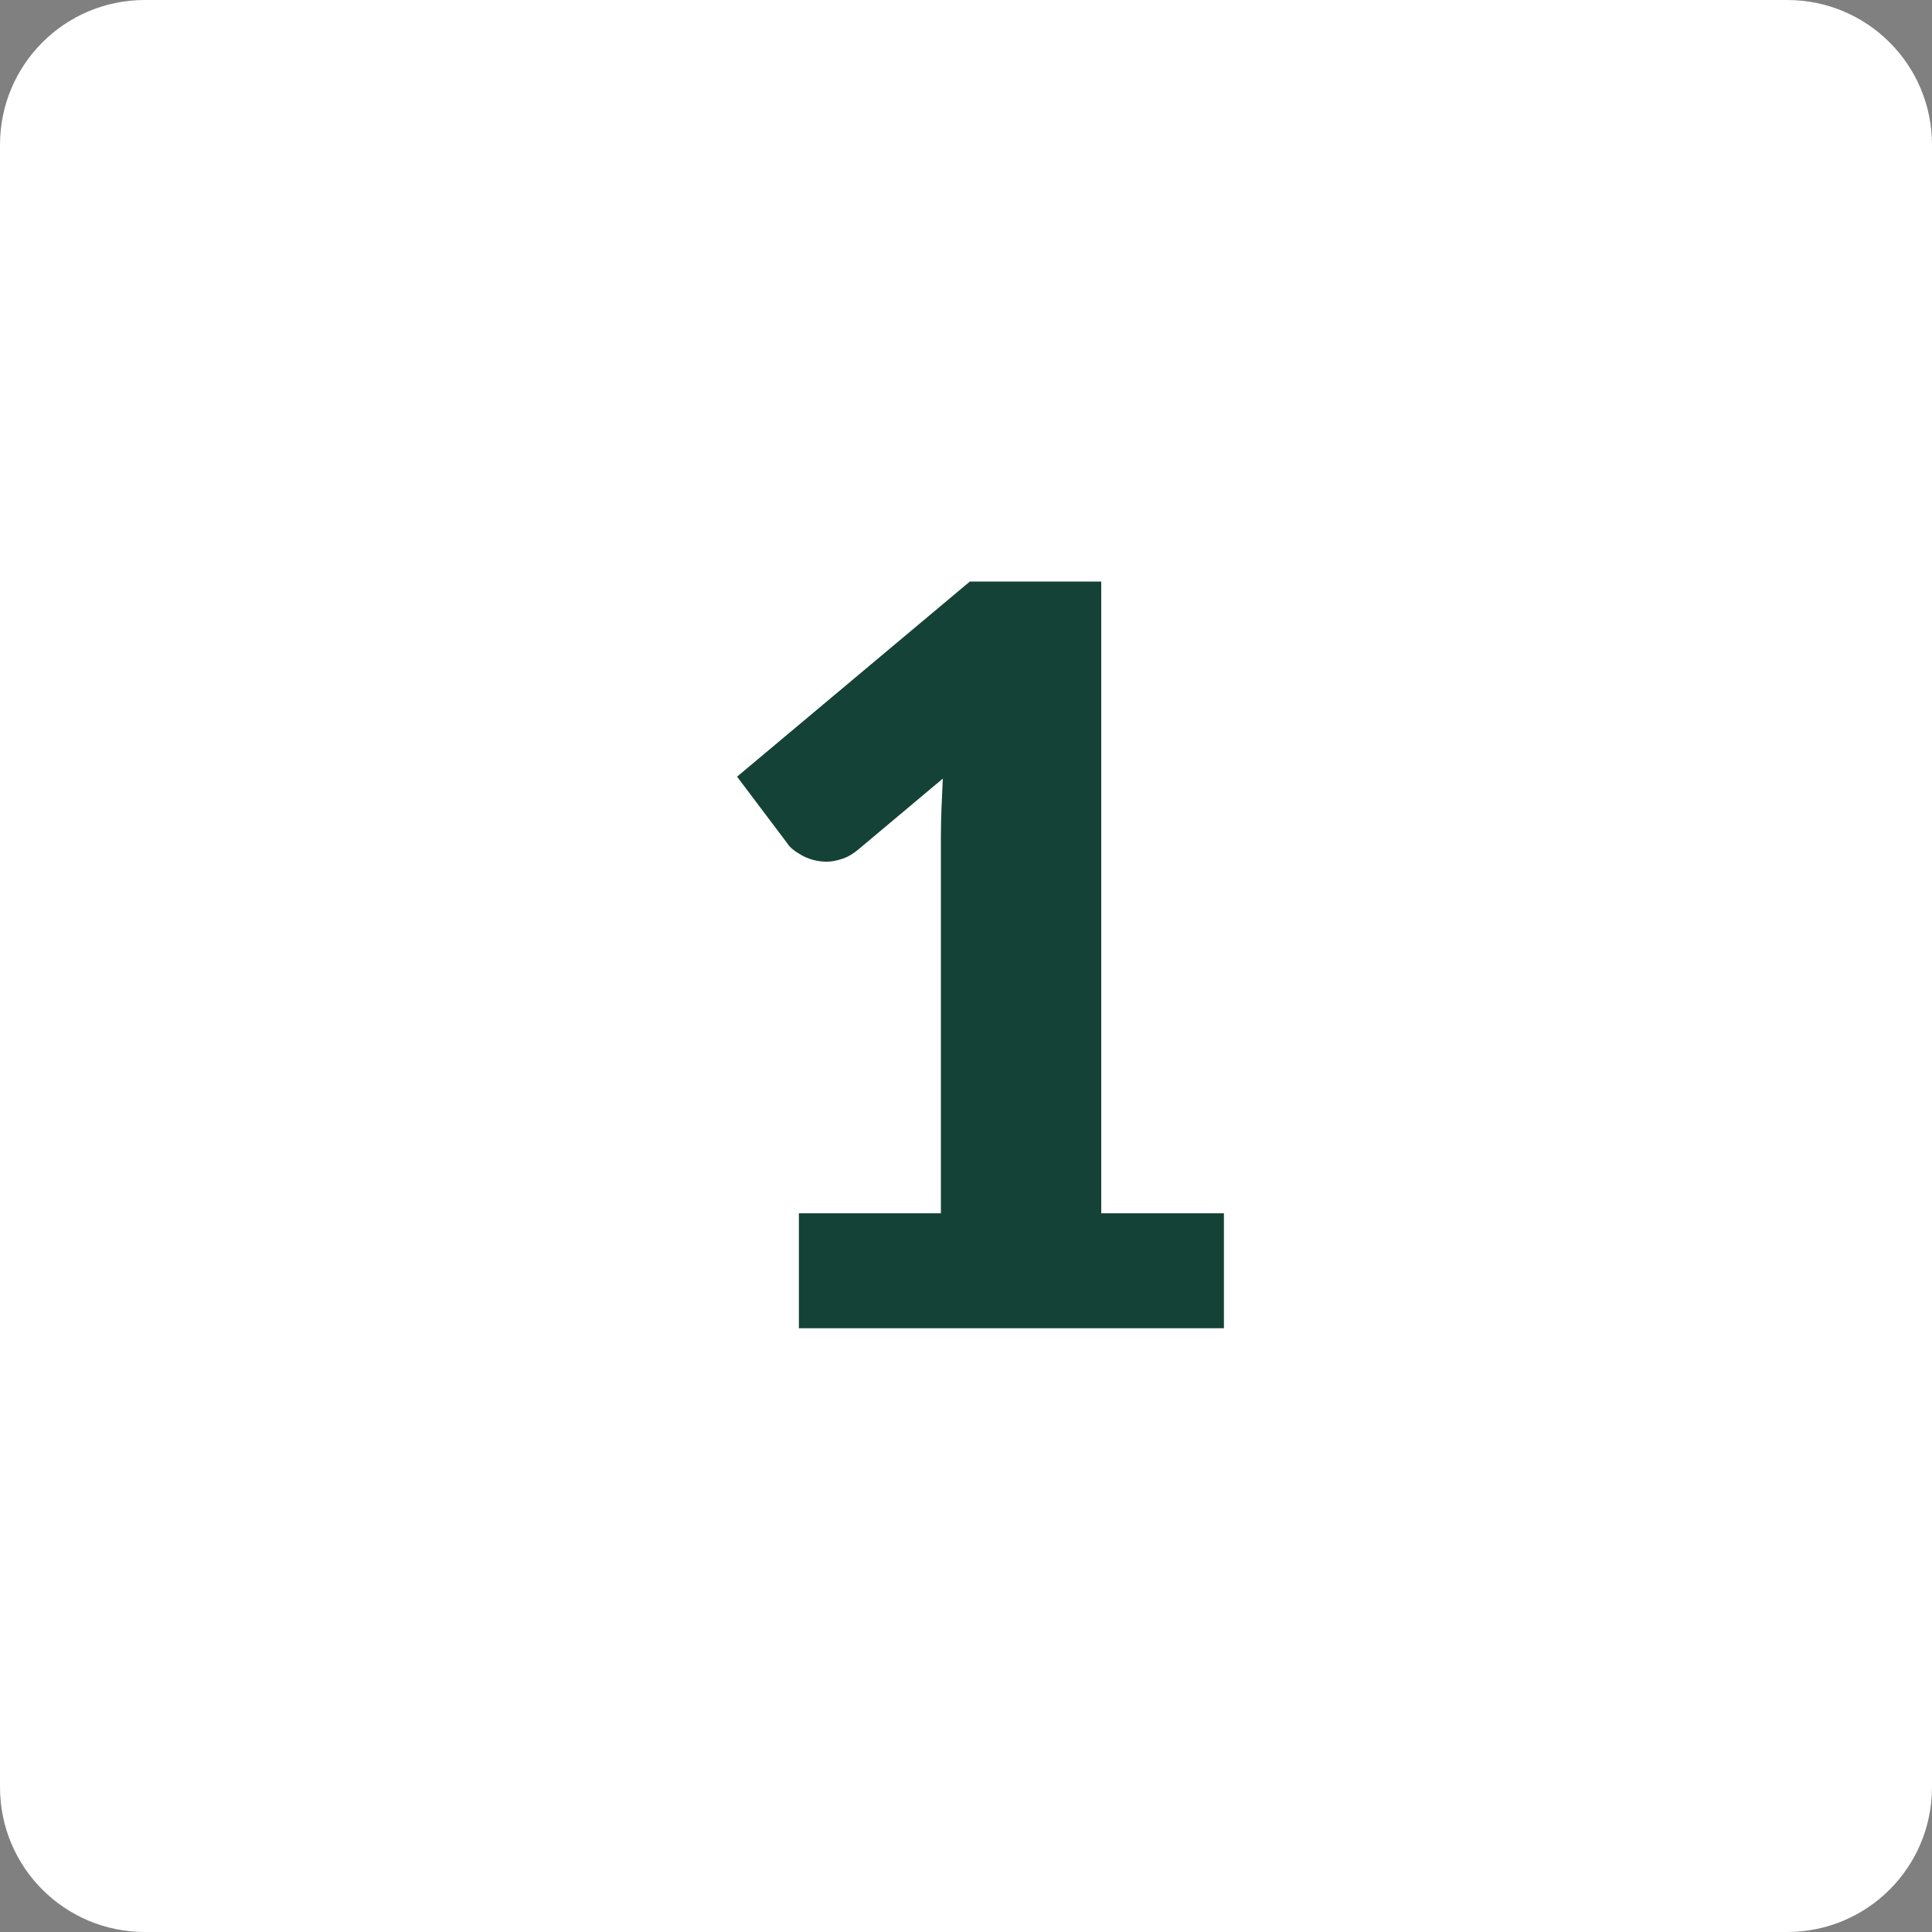 <?xml version="1.0" encoding="utf-8"?>
<!-- Generator: Adobe Illustrator 26.1.0, SVG Export Plug-In . SVG Version: 6.00 Build 0)  -->
<svg version="1.1" id="Laag_1" xmlns="http://www.w3.org/2000/svg" xmlns:xlink="http://www.w3.org/1999/xlink" x="0px" y="0px"
	 viewBox="0 0 200 200" style="enable-background:new 0 0 200 200;" xml:space="preserve">
<rect x="0" y="0" width="200" height="200" fill="#808080" stroke="none"/>
<style type="text/css">
	.st0{fill:#FFFFFF;}
	.st1{fill:#154236;}
</style>
<path class="st0" d="M185,200H15c-8.3,0-15-6.7-15-15V15C0,6.7,6.7,0,15,0h170c8.3,0,15,6.7,15,15v170C200,193.3,193.3,200,185,200z
	"/>
<g>
	<path class="st1" d="M82.6,125.6h14.8v-39c0-1.9,0.1-3.9,0.2-6l-8.7,7.3c-0.6,0.5-1.1,0.8-1.7,1c-0.6,0.2-1.1,0.3-1.6,0.3
		c-0.9,0-1.7-0.2-2.5-0.6c-0.7-0.4-1.3-0.8-1.6-1.3l-5.2-6.9l24.1-20.2h13.6v65.4h12.7v11.9h-44V125.6z"/>
</g>
</svg>
